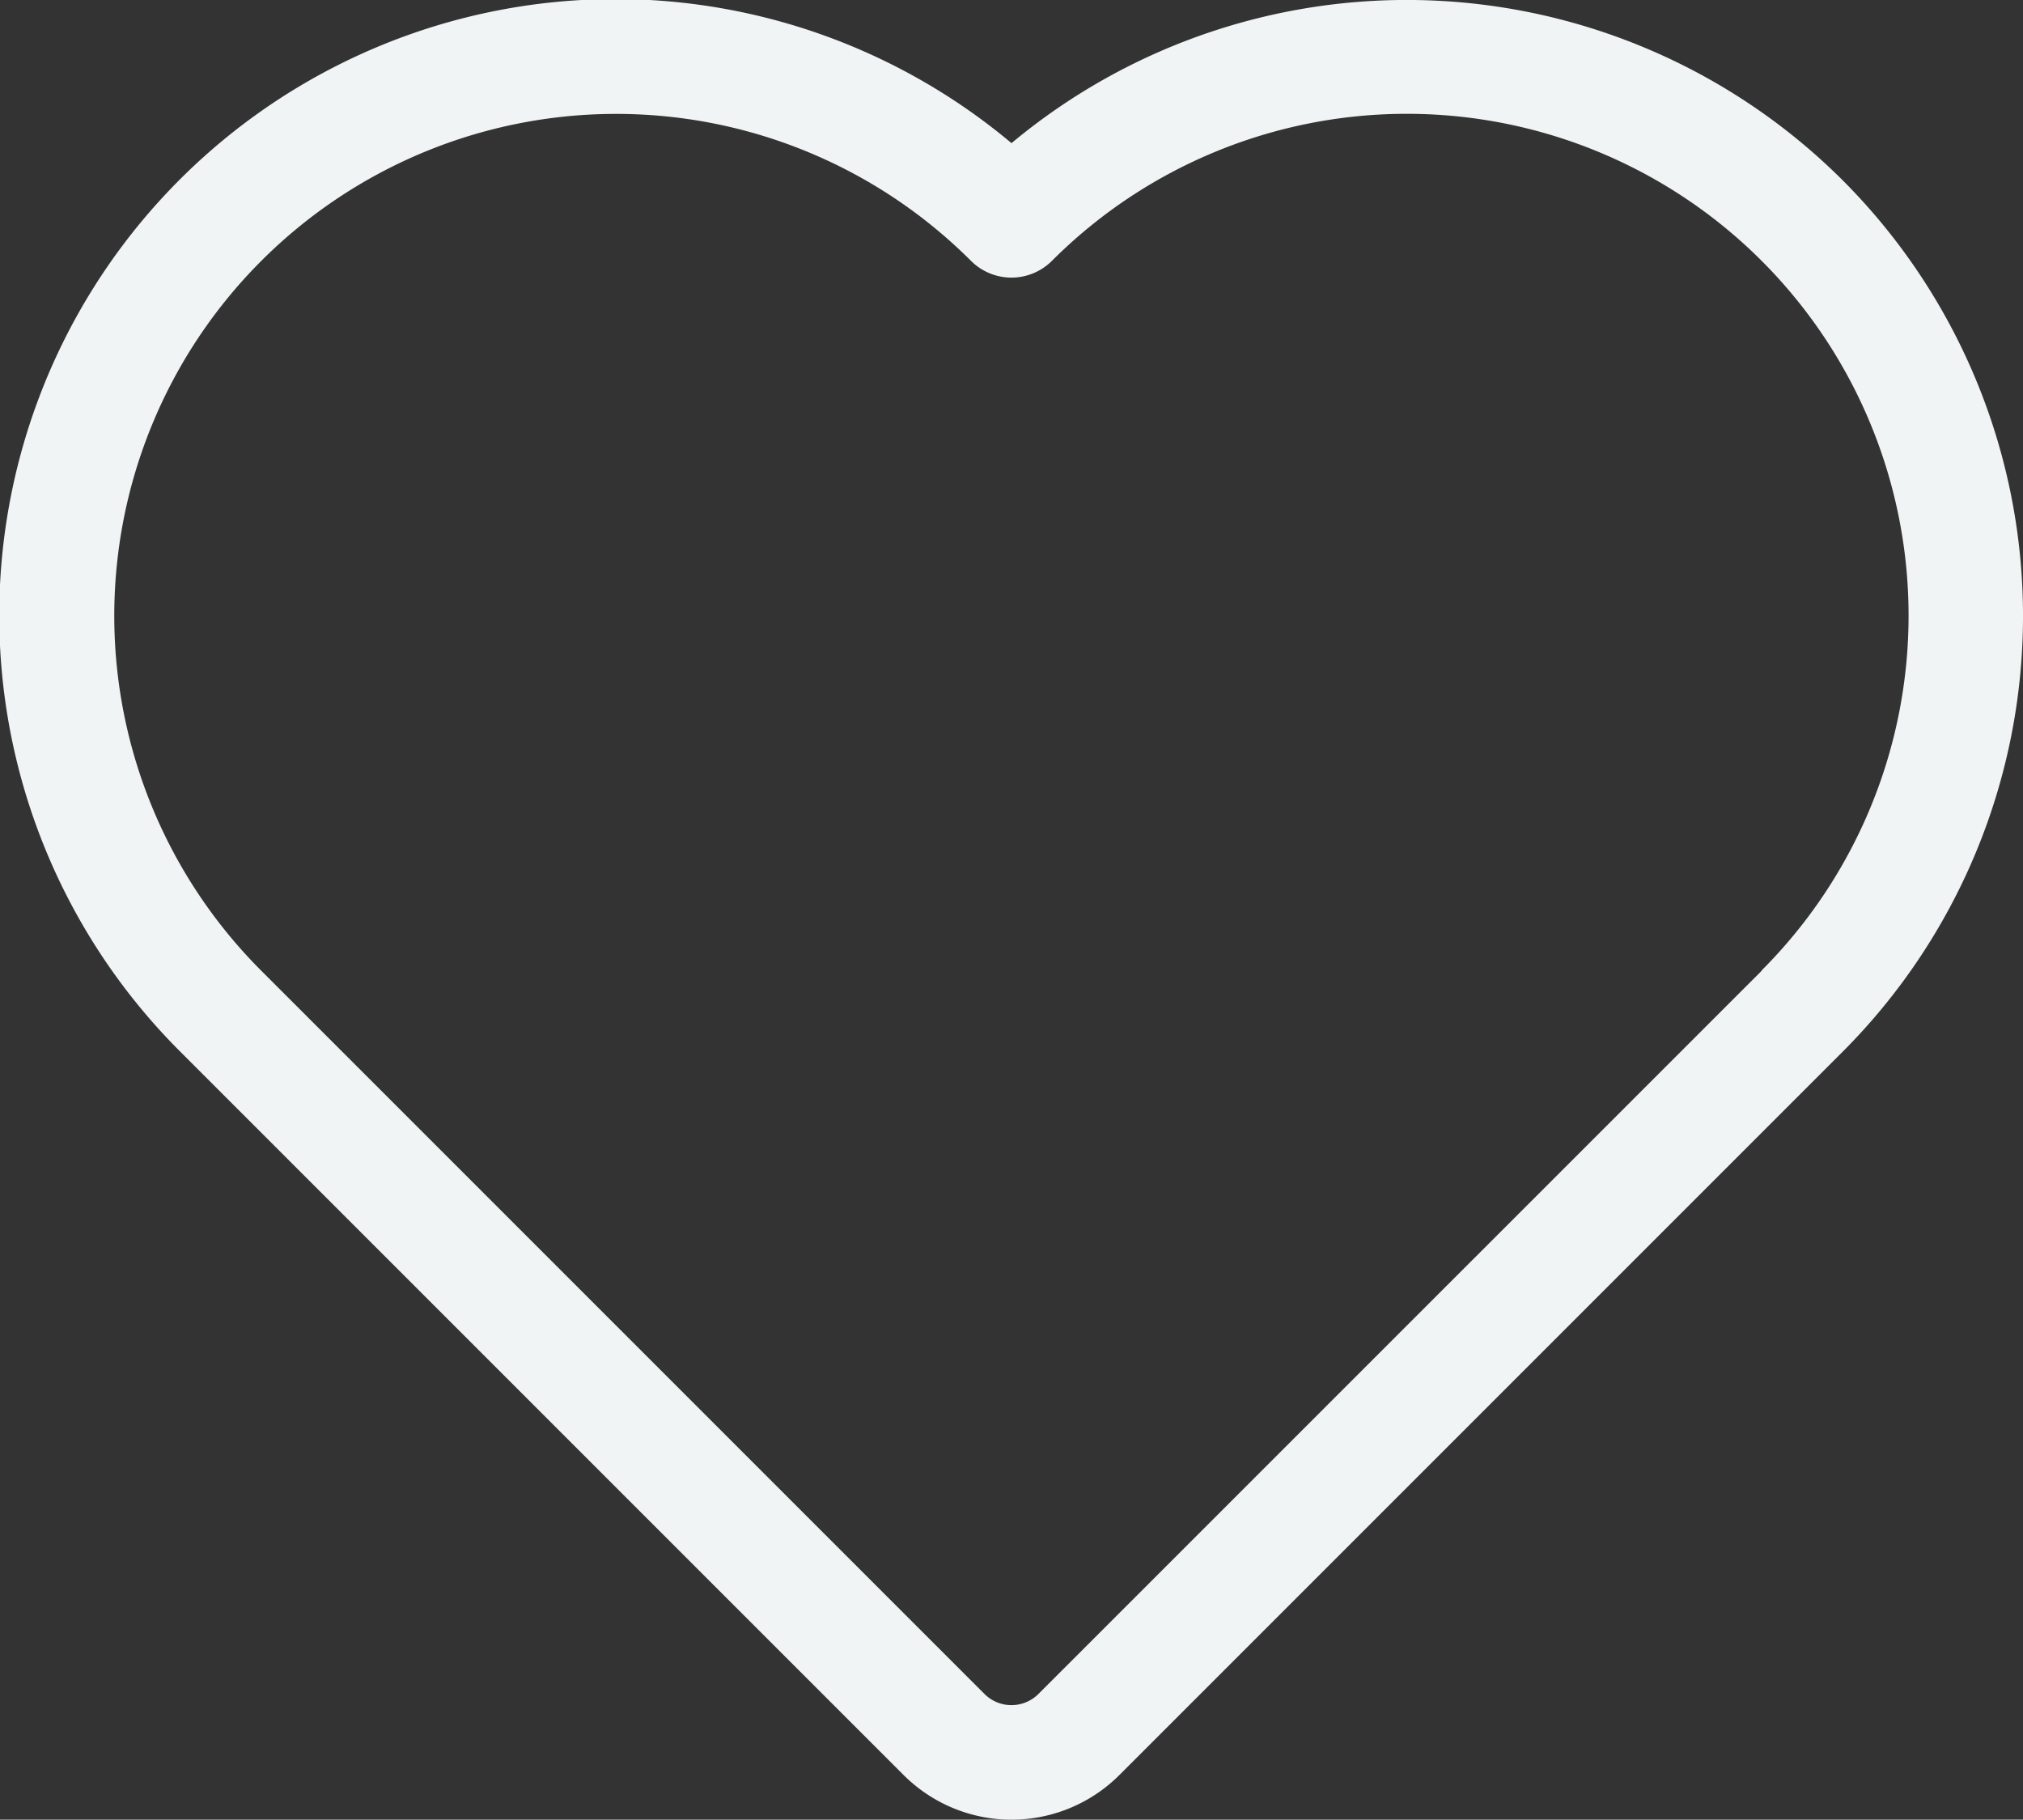 <svg xmlns="http://www.w3.org/2000/svg" viewBox="0 0 21.2 19.068">
  <rect x="0" y="0" width="21.2" height="19.068" fill="#333333" stroke="none"/>
  <defs>
    <style>
      .cls-1 {
        fill: #f0f4f5;
      }
    </style>
  </defs>
  <path id="heart_like_love_favourite_dating" data-name="heart, like, love, favourite, dating" class="cls-1" d="M20.709,4.355A6.467,6.467,0,0,0,12,3.967a6.458,6.458,0,0,0-8.709,9.522l7.578,7.578a1.6,1.6,0,0,0,2.262,0l7.578-7.578a6.46,6.46,0,0,0,0-9.134Zm-.848,8.285-7.579,7.578a.4.4,0,0,1-.565,0L4.139,12.64A5.258,5.258,0,0,1,11.575,5.2a.6.6,0,0,0,.849,0,5.258,5.258,0,0,1,7.437,7.436Z" transform="translate(-1.4 -2.467)"/>
</svg>

